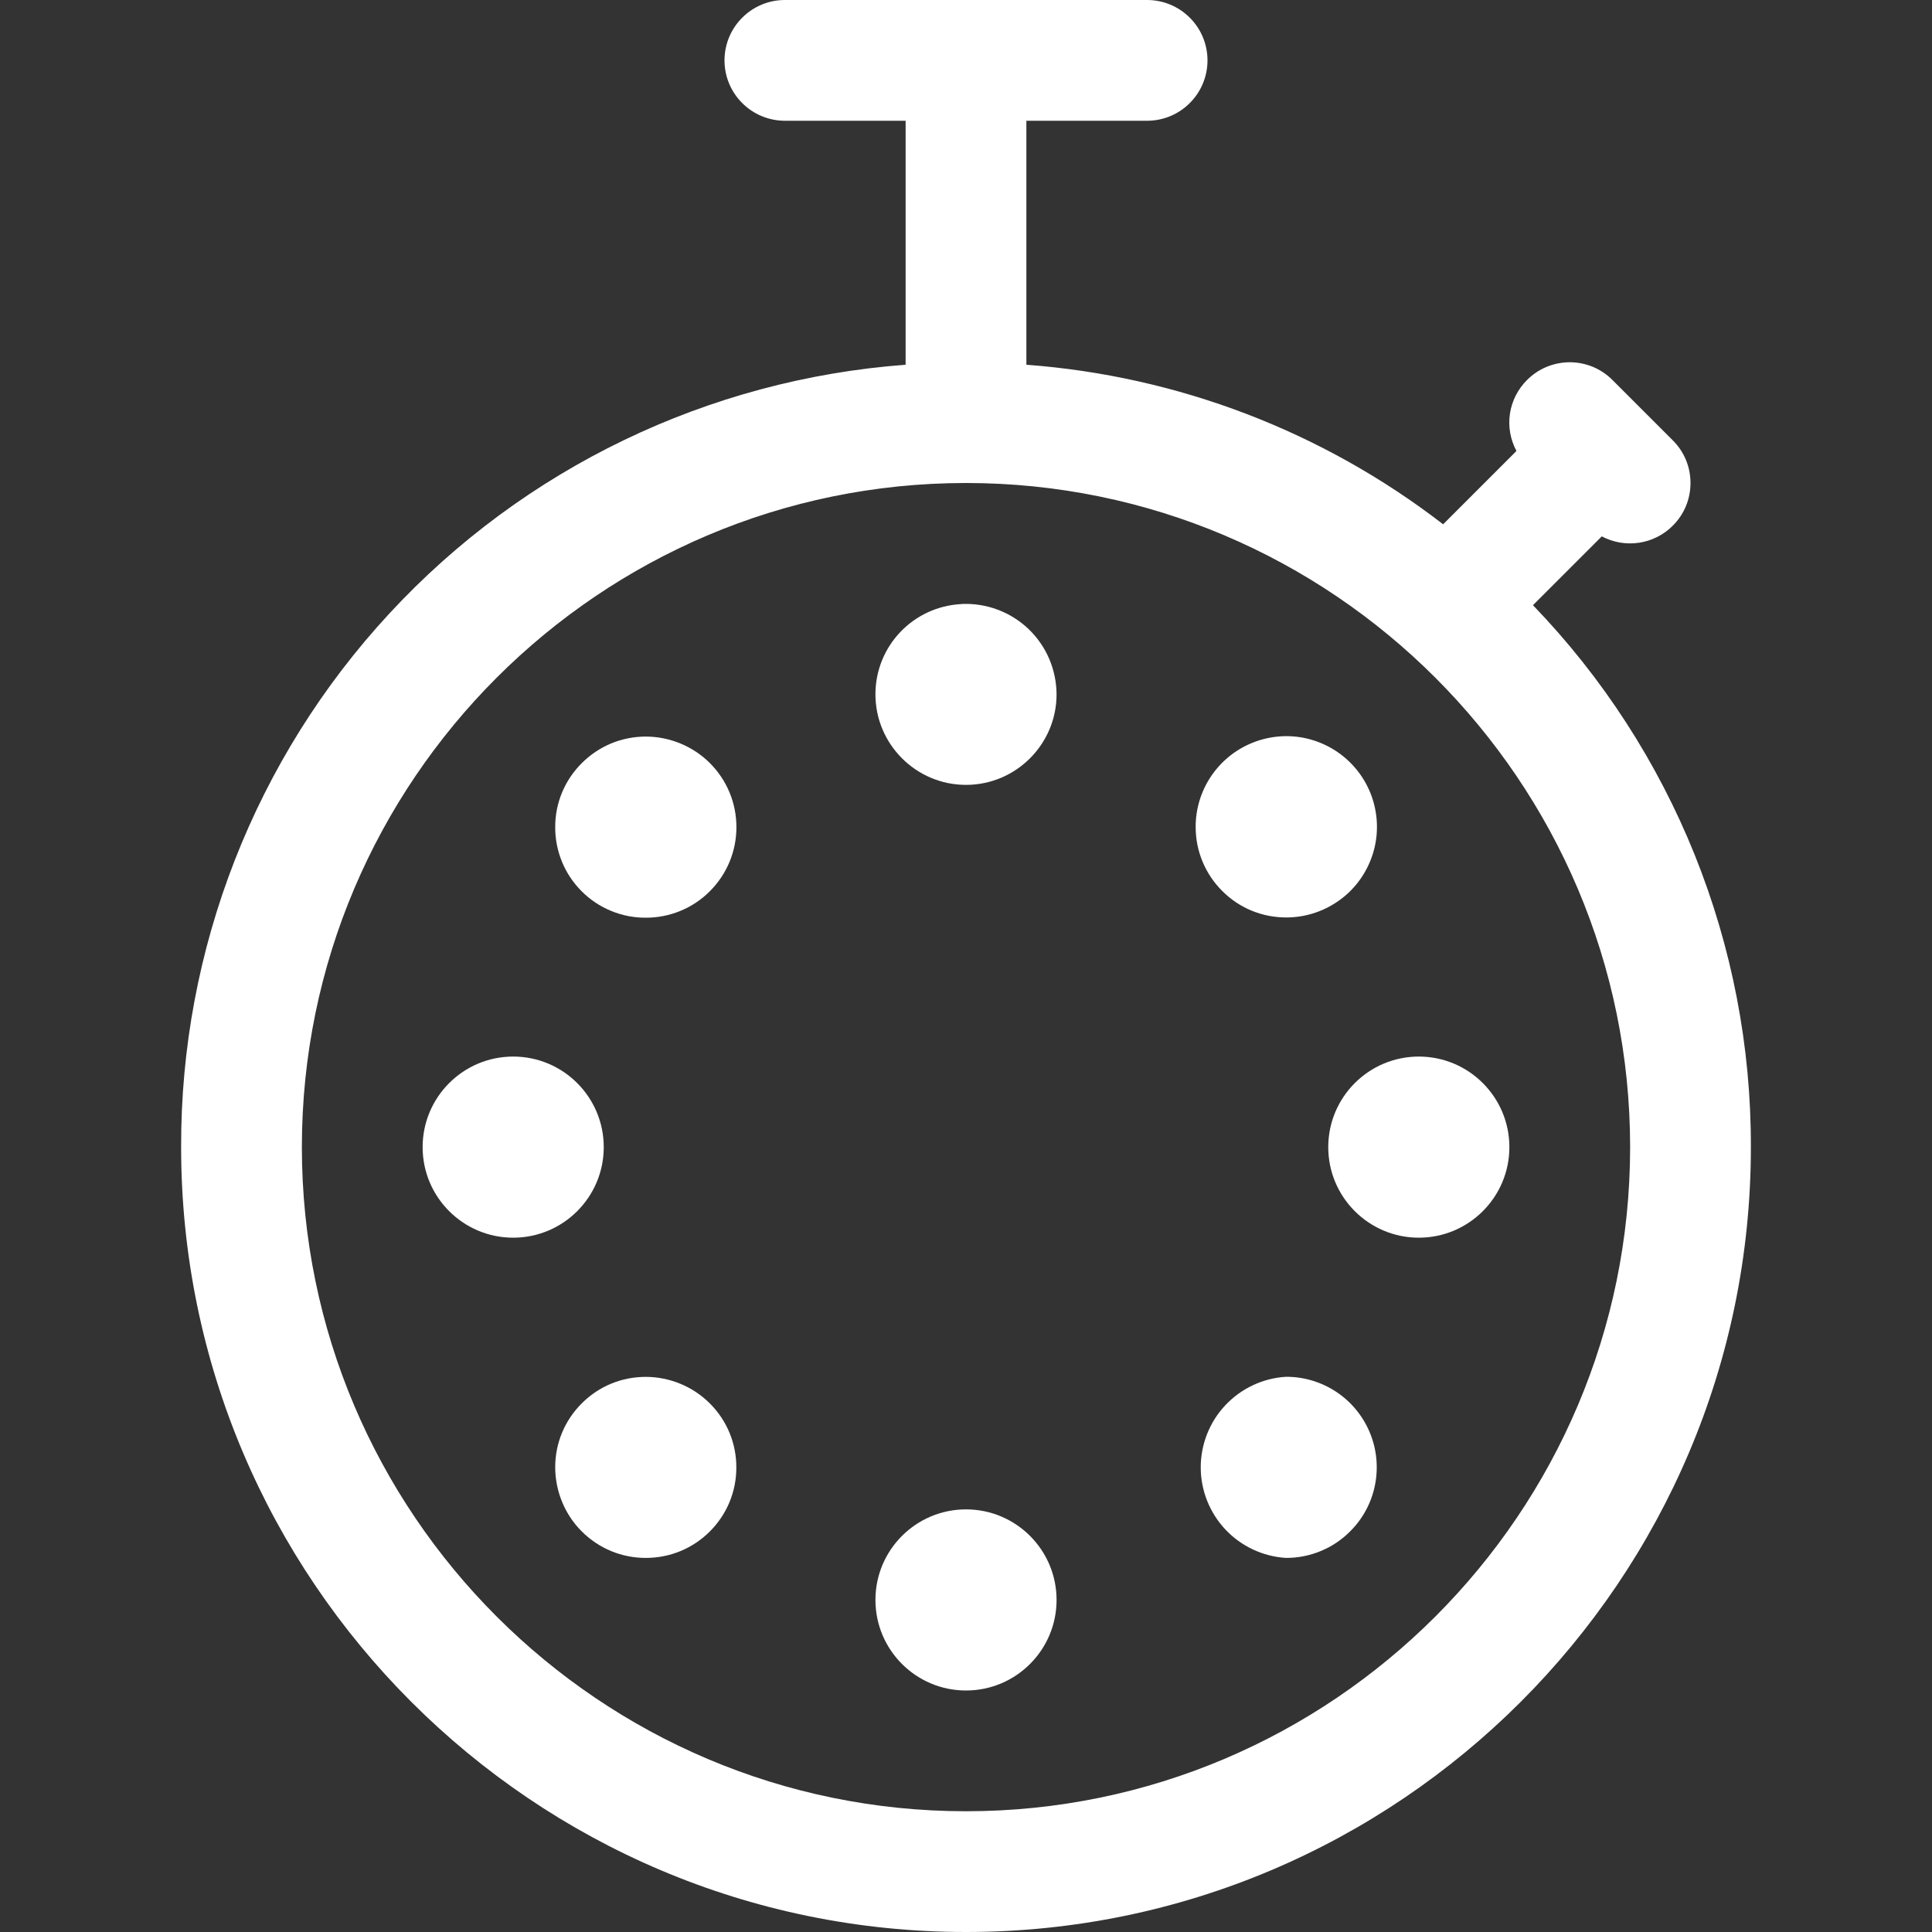 <svg width="24" height="24" viewBox="0 0 24 24" fill="none" xmlns="http://www.w3.org/2000/svg">
<rect x="0" y="0" width="24" height="24" fill="#333333" stroke="none"/>
<path d="M12 24C6.624 24 2.25 19.626 2.25 14.25C2.243 11.792 3.168 9.423 4.838 7.62C6.508 5.816 8.799 4.713 11.25 4.531V1.5H9.75C9.551 1.5 9.36 1.421 9.22 1.28C9.079 1.14 9 0.949 9 0.75C9 0.551 9.079 0.36 9.22 0.22C9.36 0.079 9.551 0 9.75 0L14.25 0C14.449 0 14.64 0.079 14.78 0.22C14.921 0.36 15 0.551 15 0.75C15 0.949 14.921 1.14 14.78 1.28C14.64 1.421 14.449 1.5 14.25 1.5H12.75V4.531C14.633 4.671 16.433 5.36 17.927 6.513L18.838 5.602C18.762 5.46 18.733 5.298 18.757 5.139C18.781 4.98 18.856 4.833 18.97 4.72C19.04 4.65 19.122 4.595 19.213 4.557C19.304 4.52 19.402 4.5 19.5 4.5C19.599 4.5 19.696 4.52 19.787 4.557C19.878 4.595 19.96 4.65 20.03 4.72L20.78 5.47C20.922 5.611 21 5.8 21 6C21 6.2 20.922 6.389 20.78 6.53C20.667 6.644 20.52 6.718 20.361 6.742C20.202 6.766 20.04 6.738 19.898 6.663L19.043 7.518C20.786 9.325 21.757 11.74 21.75 14.251C21.75 19.626 17.376 24 12 24ZM12 6C7.451 6 3.75 9.701 3.75 14.25C3.75 18.799 7.451 22.5 12 22.5C16.549 22.5 20.25 18.799 20.25 14.25C20.25 9.701 16.549 6 12 6Z" fill="white"/>
<path d="M12 9.75C11.38 9.75 10.875 9.245 10.875 8.625C10.875 8.026 11.343 7.535 11.942 7.504L11.972 7.501L11.946 7.503C12.098 7.496 12.25 7.52 12.392 7.573C12.535 7.626 12.665 7.708 12.775 7.812C12.885 7.917 12.973 8.043 13.033 8.183C13.093 8.323 13.124 8.473 13.125 8.625C13.125 9.245 12.62 9.75 12 9.75Z" fill="white"/>
<path d="M12 21C12.621 21 13.125 20.496 13.125 19.875C13.125 19.254 12.621 18.75 12 18.75C11.379 18.75 10.875 19.254 10.875 19.875C10.875 20.496 11.379 21 12 21Z" fill="white"/>
<path d="M6.375 15.375C6.996 15.375 7.5 14.871 7.5 14.25C7.5 13.629 6.996 13.125 6.375 13.125C5.754 13.125 5.25 13.629 5.25 14.25C5.25 14.871 5.754 15.375 6.375 15.375Z" fill="white"/>
<path d="M17.625 15.375C18.246 15.375 18.75 14.871 18.75 14.25C18.75 13.629 18.246 13.125 17.625 13.125C17.004 13.125 16.5 13.629 16.5 14.25C16.5 14.871 17.004 15.375 17.625 15.375Z" fill="white"/>
<path d="M8.022 11.4C7.874 11.401 7.727 11.372 7.59 11.315C7.454 11.259 7.329 11.176 7.225 11.071C7.12 10.966 7.037 10.842 6.981 10.705C6.925 10.568 6.896 10.421 6.897 10.273C6.897 9.973 7.015 9.691 7.228 9.479C7.332 9.375 7.456 9.292 7.592 9.235C7.728 9.179 7.875 9.15 8.022 9.15C8.32 9.15 8.611 9.271 8.82 9.481C9.031 9.693 9.148 9.975 9.148 10.276C9.148 10.576 9.03 10.859 8.818 11.071C8.714 11.176 8.589 11.259 8.453 11.315C8.316 11.372 8.17 11.4 8.022 11.4V11.4Z" fill="white"/>
<path d="M15.977 19.353C15.69 19.336 15.421 19.21 15.224 19.002C15.027 18.793 14.916 18.516 14.916 18.229C14.916 17.942 15.025 17.665 15.222 17.456C15.419 17.247 15.688 17.12 15.975 17.103C16.198 17.102 16.416 17.168 16.601 17.291C16.786 17.414 16.931 17.59 17.016 17.795C17.102 18.001 17.124 18.227 17.081 18.446C17.038 18.664 16.931 18.865 16.773 19.022C16.669 19.127 16.545 19.211 16.408 19.267C16.272 19.324 16.125 19.353 15.977 19.353V19.353Z" fill="white"/>
<path d="M8.022 19.353C7.722 19.353 7.439 19.236 7.226 19.023C7.016 18.814 6.897 18.523 6.897 18.226C6.897 17.926 7.015 17.644 7.228 17.432C7.44 17.22 7.722 17.104 8.022 17.104C8.32 17.104 8.61 17.225 8.819 17.435C9.031 17.647 9.148 17.93 9.147 18.231C9.147 18.532 9.029 18.814 8.816 19.026C8.605 19.236 8.323 19.353 8.022 19.353V19.353Z" fill="white"/>
<path d="M15.978 11.397C15.678 11.397 15.396 11.281 15.184 11.069C15.079 10.965 14.996 10.841 14.939 10.705C14.882 10.568 14.853 10.422 14.853 10.274C14.852 10.051 14.918 9.833 15.041 9.648C15.165 9.462 15.341 9.317 15.546 9.232C15.752 9.146 15.979 9.123 16.197 9.166C16.416 9.21 16.617 9.317 16.774 9.474C16.932 9.632 17.04 9.832 17.083 10.051C17.127 10.269 17.105 10.496 17.019 10.702C16.934 10.908 16.79 11.084 16.604 11.207C16.419 11.331 16.201 11.397 15.978 11.397V11.397Z" fill="white"/>
</svg>

